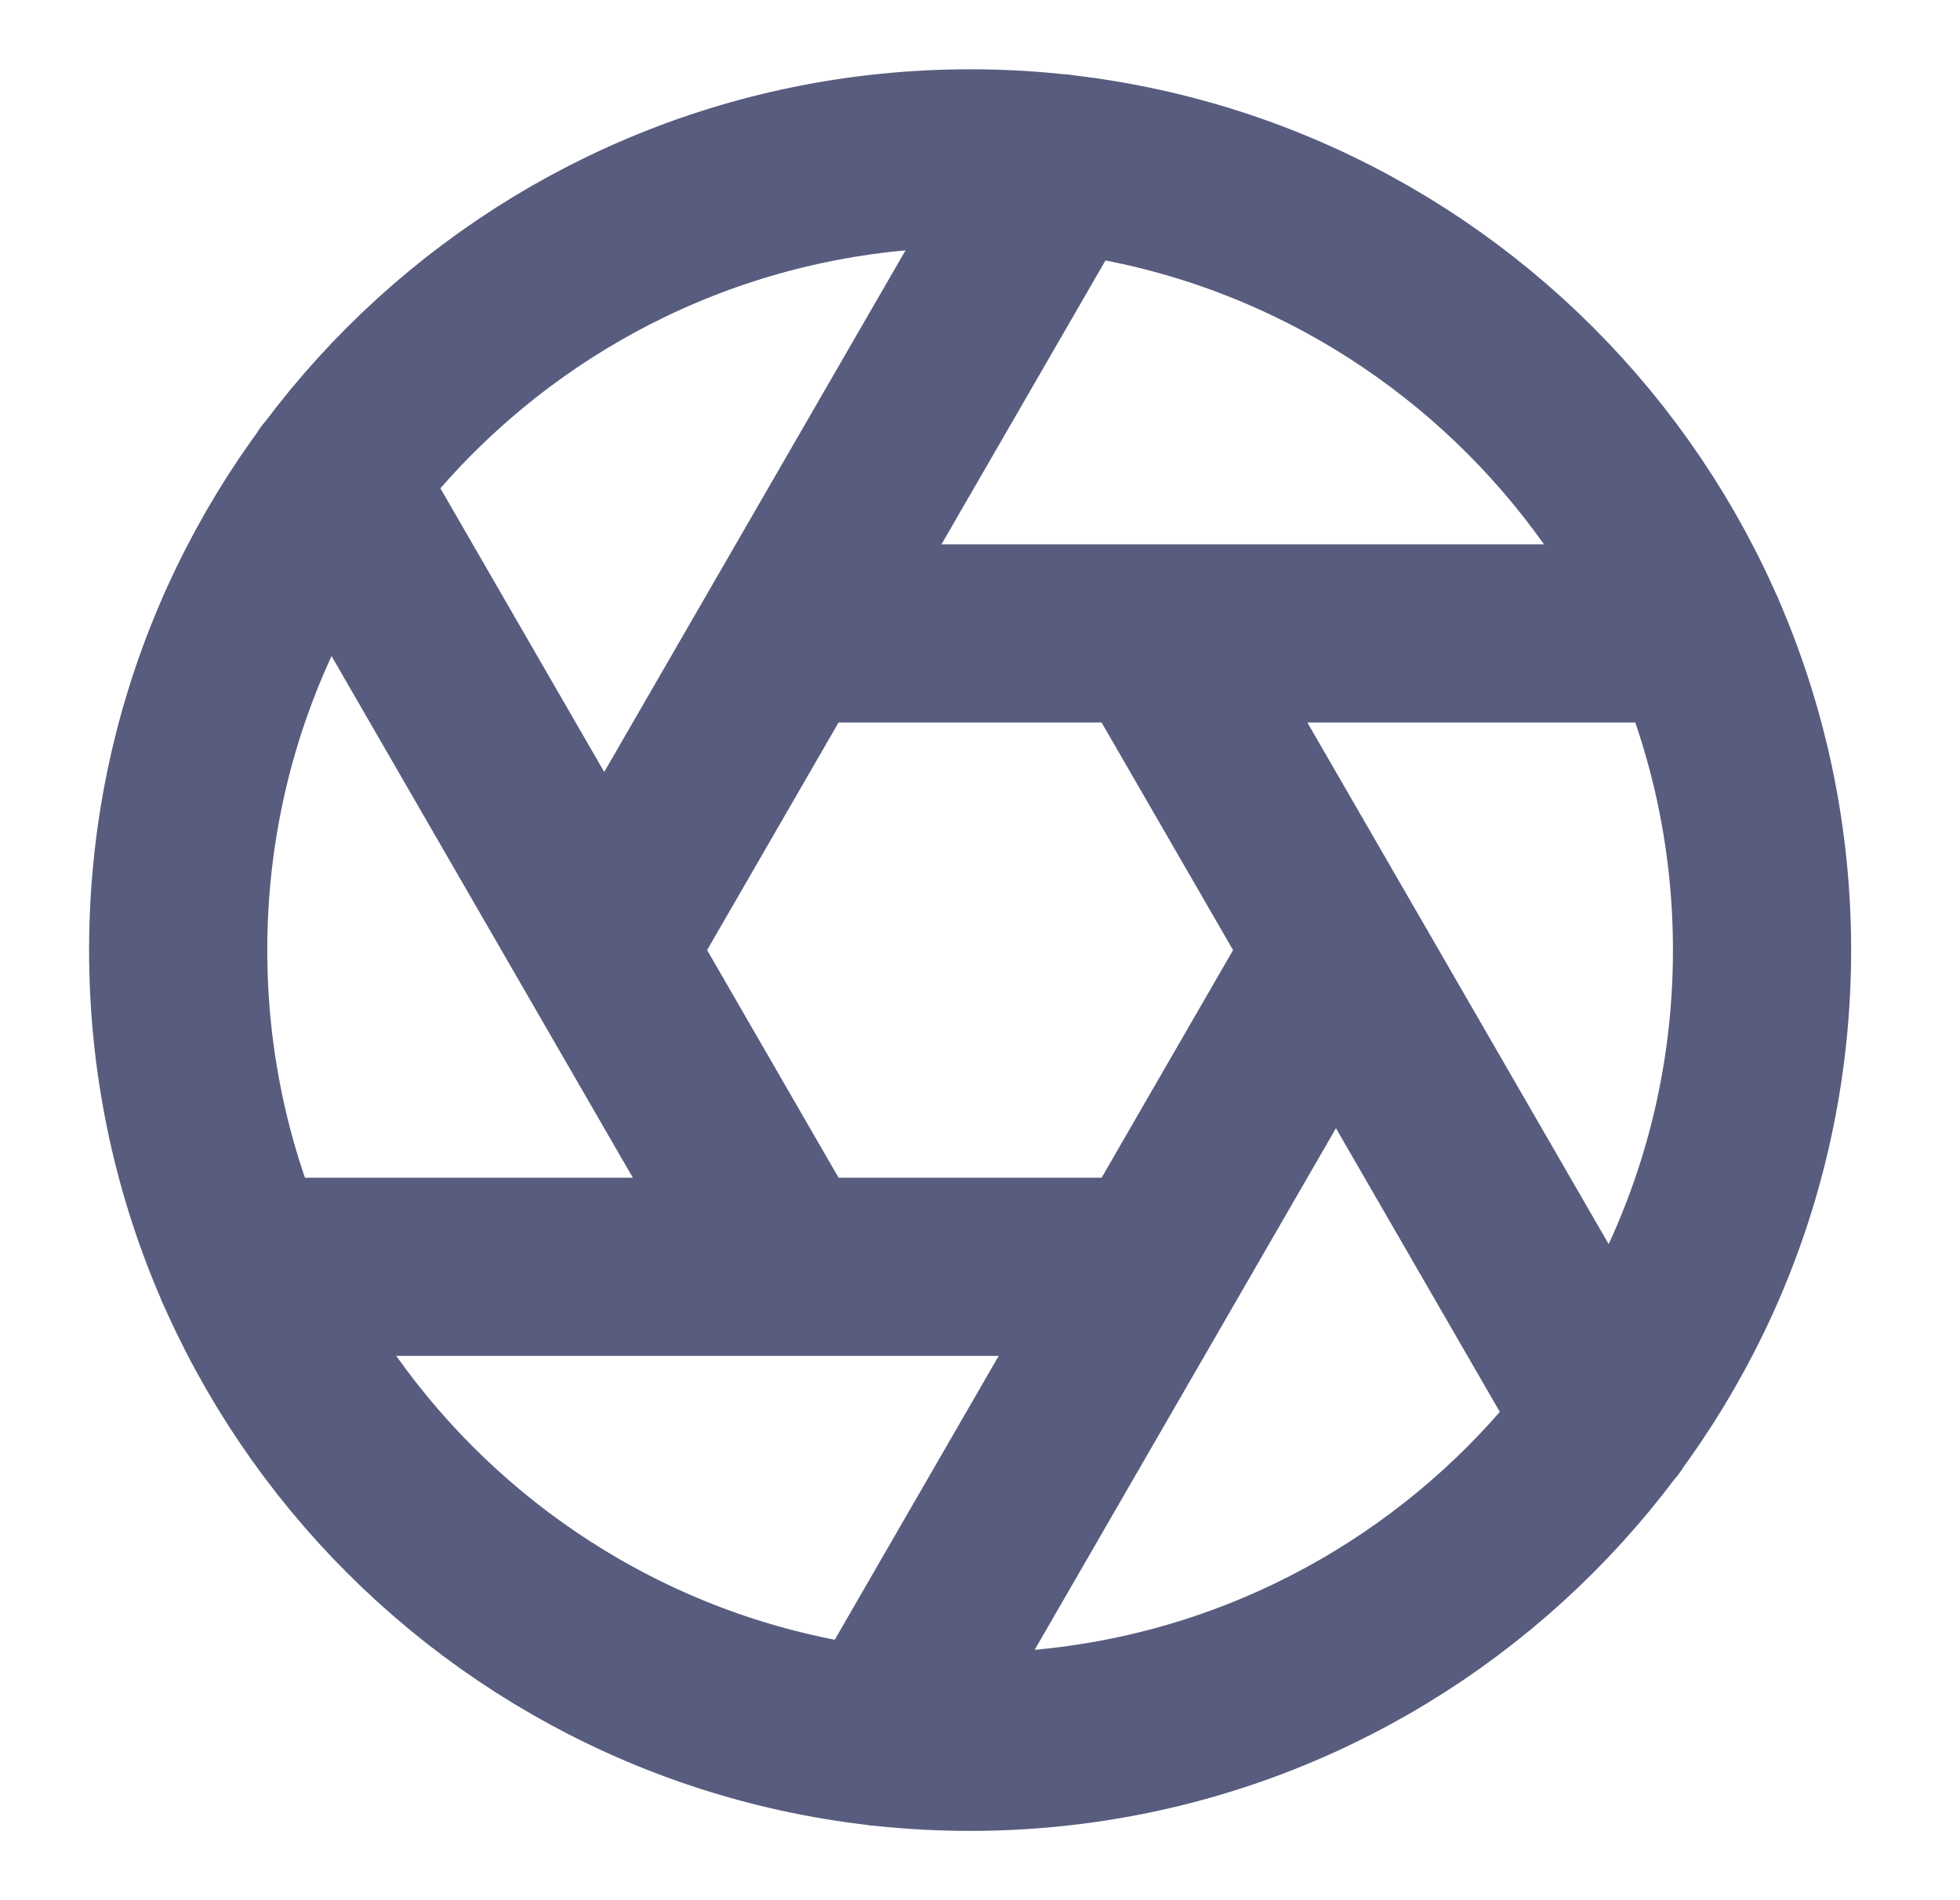 <svg xmlns="http://www.w3.org/2000/svg" width="33" height="32" fill="none"><path stroke="#585C7E" stroke-linecap="round" stroke-linejoin="round" stroke-width="3" d="m19.413 10.667 7.654 13.253M13.253 10.667H28.56M10.173 16l7.654-13.253m-4.574 18.586L5.6 8.08m13.813 13.253H4.107M22.493 16 14.84 29.253M29.667 16c0 7.364-5.97 13.333-13.334 13.333C8.97 29.333 3 23.363 3 16 3 8.636 8.97 2.667 16.333 2.667c7.364 0 13.334 5.97 13.334 13.333Z"/></svg>